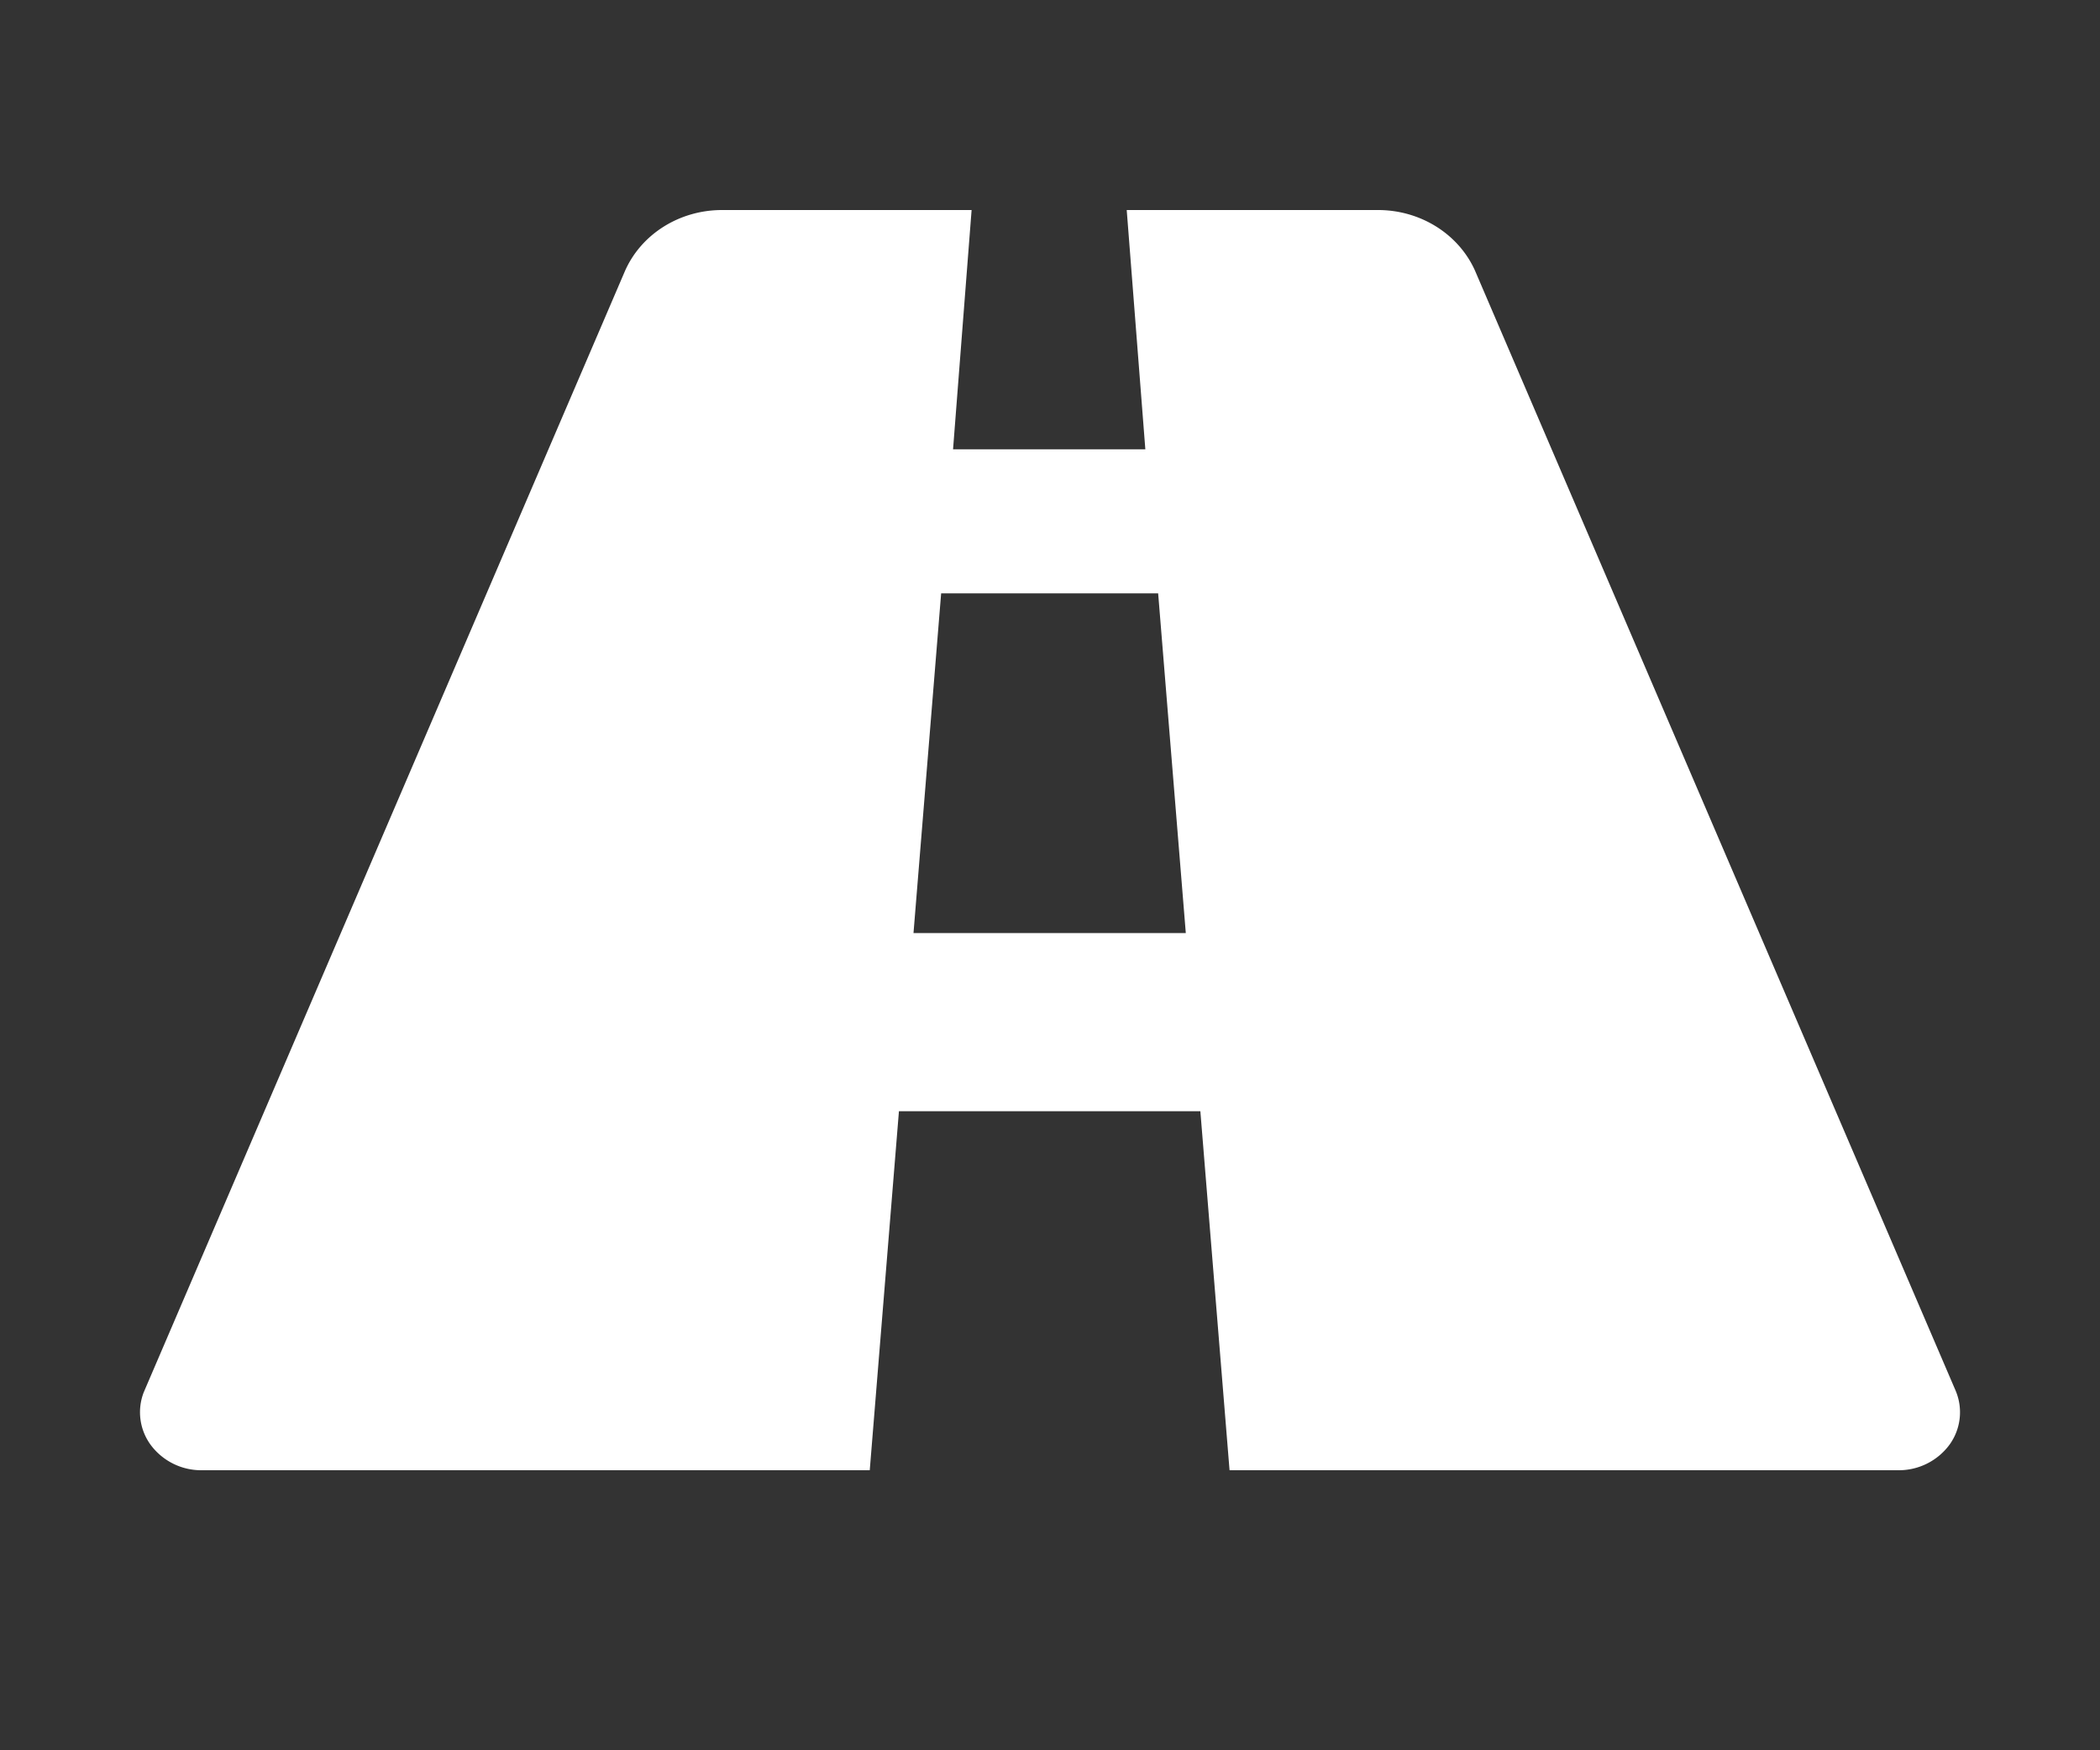 <svg width="30" height="25" xmlns="http://www.w3.org/2000/svg"><rect width="100%" height="100%" fill="#333333" stroke="none"/><path d="M2.869 21h9.556l.417-5.128h4.306L17.565 21h9.556a.899.899 0 00.73-.366.79.79 0 00.085-.774l-6.867-16c-.238-.524-.785-.863-1.391-.86h-3.582l.266 3.418h-2.747L13.88 3h-3.568c-.612.001-1.161.35-1.39.885l-6.868 16a.789.789 0 00.101.756.898.898 0 00.714.359zM13.445 8.475h3.1l.395 4.852h-3.89l.395-4.852z" fill="#FFF" fill-rule="evenodd"/></svg>